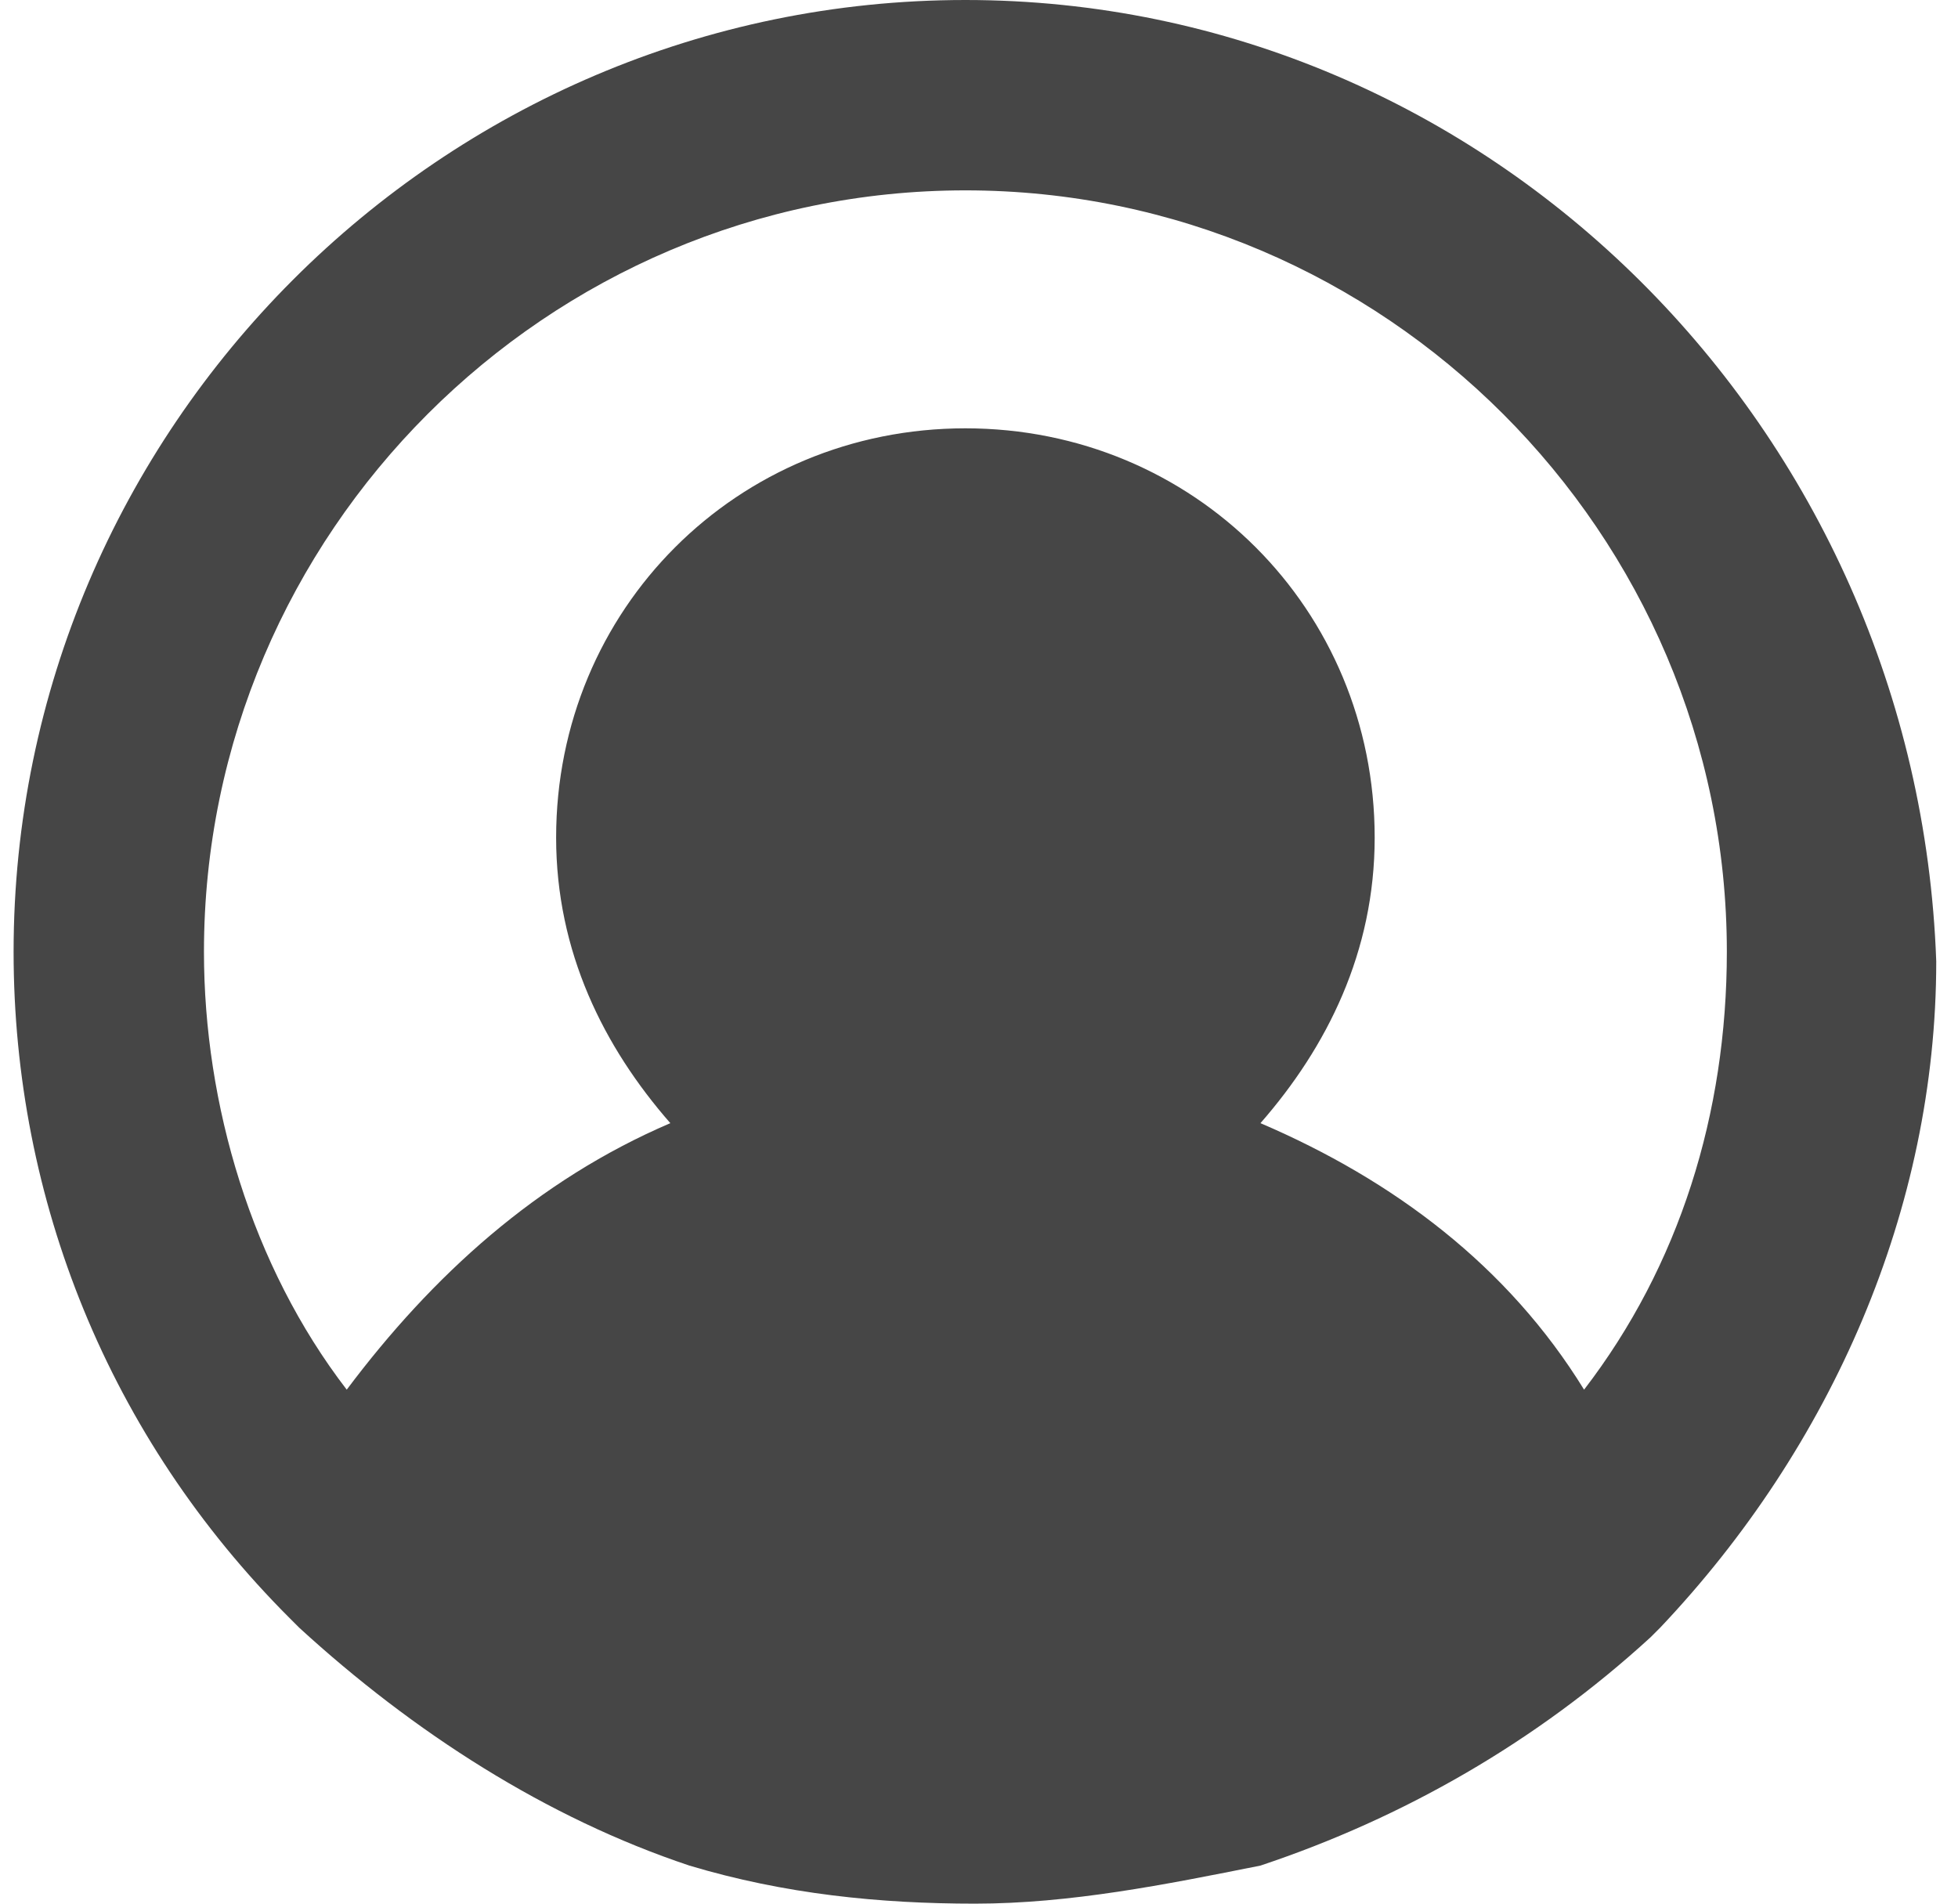 <svg width="72" height="70" viewBox="0 0 72 70" fill="none" xmlns="http://www.w3.org/2000/svg">
<g clip-path="url(#clip0_69_730)">
<path d="M35.5 0C16.25 0 0.5 15.75 0.5 35C0.5 44.1 4 52.85 10.65 59.5L11 59.85C15.2 63.7 20.1 66.85 25.35 68.6C28.85 69.65 32.35 70 35.85 70C39.35 70 42.85 69.3 46.35 68.6C51.6 66.85 56.5 64.05 60.7 60.2L61.05 59.85C67.35 53.2 71.2 44.45 71.2 35.35C70.5 15.75 54.75 0 35.5 0ZM35.5 7C50.9 7 63.5 19.6 63.5 35C63.5 40.95 61.75 46.55 58.25 51.1C55.45 46.55 51.25 43.4 46.35 41.3C48.8 38.5 50.55 35 50.55 30.8C50.55 22.4 43.9 15.75 35.5 15.75C27.1 15.75 20.45 22.4 20.45 30.8C20.45 35 22.2 38.5 24.65 41.3C19.75 43.4 15.9 46.9 12.75 51.1C9.25 46.55 7.5 40.6 7.5 35C7.5 19.6 20.1 7 35.5 7Z" fill="#464646"/>
</g>
<defs>
<clipPath id="clip0_69_730">
<rect x="0.5" width="71" height="70" rx="5" fill="white"/>
</clipPath>
</defs>
</svg>
